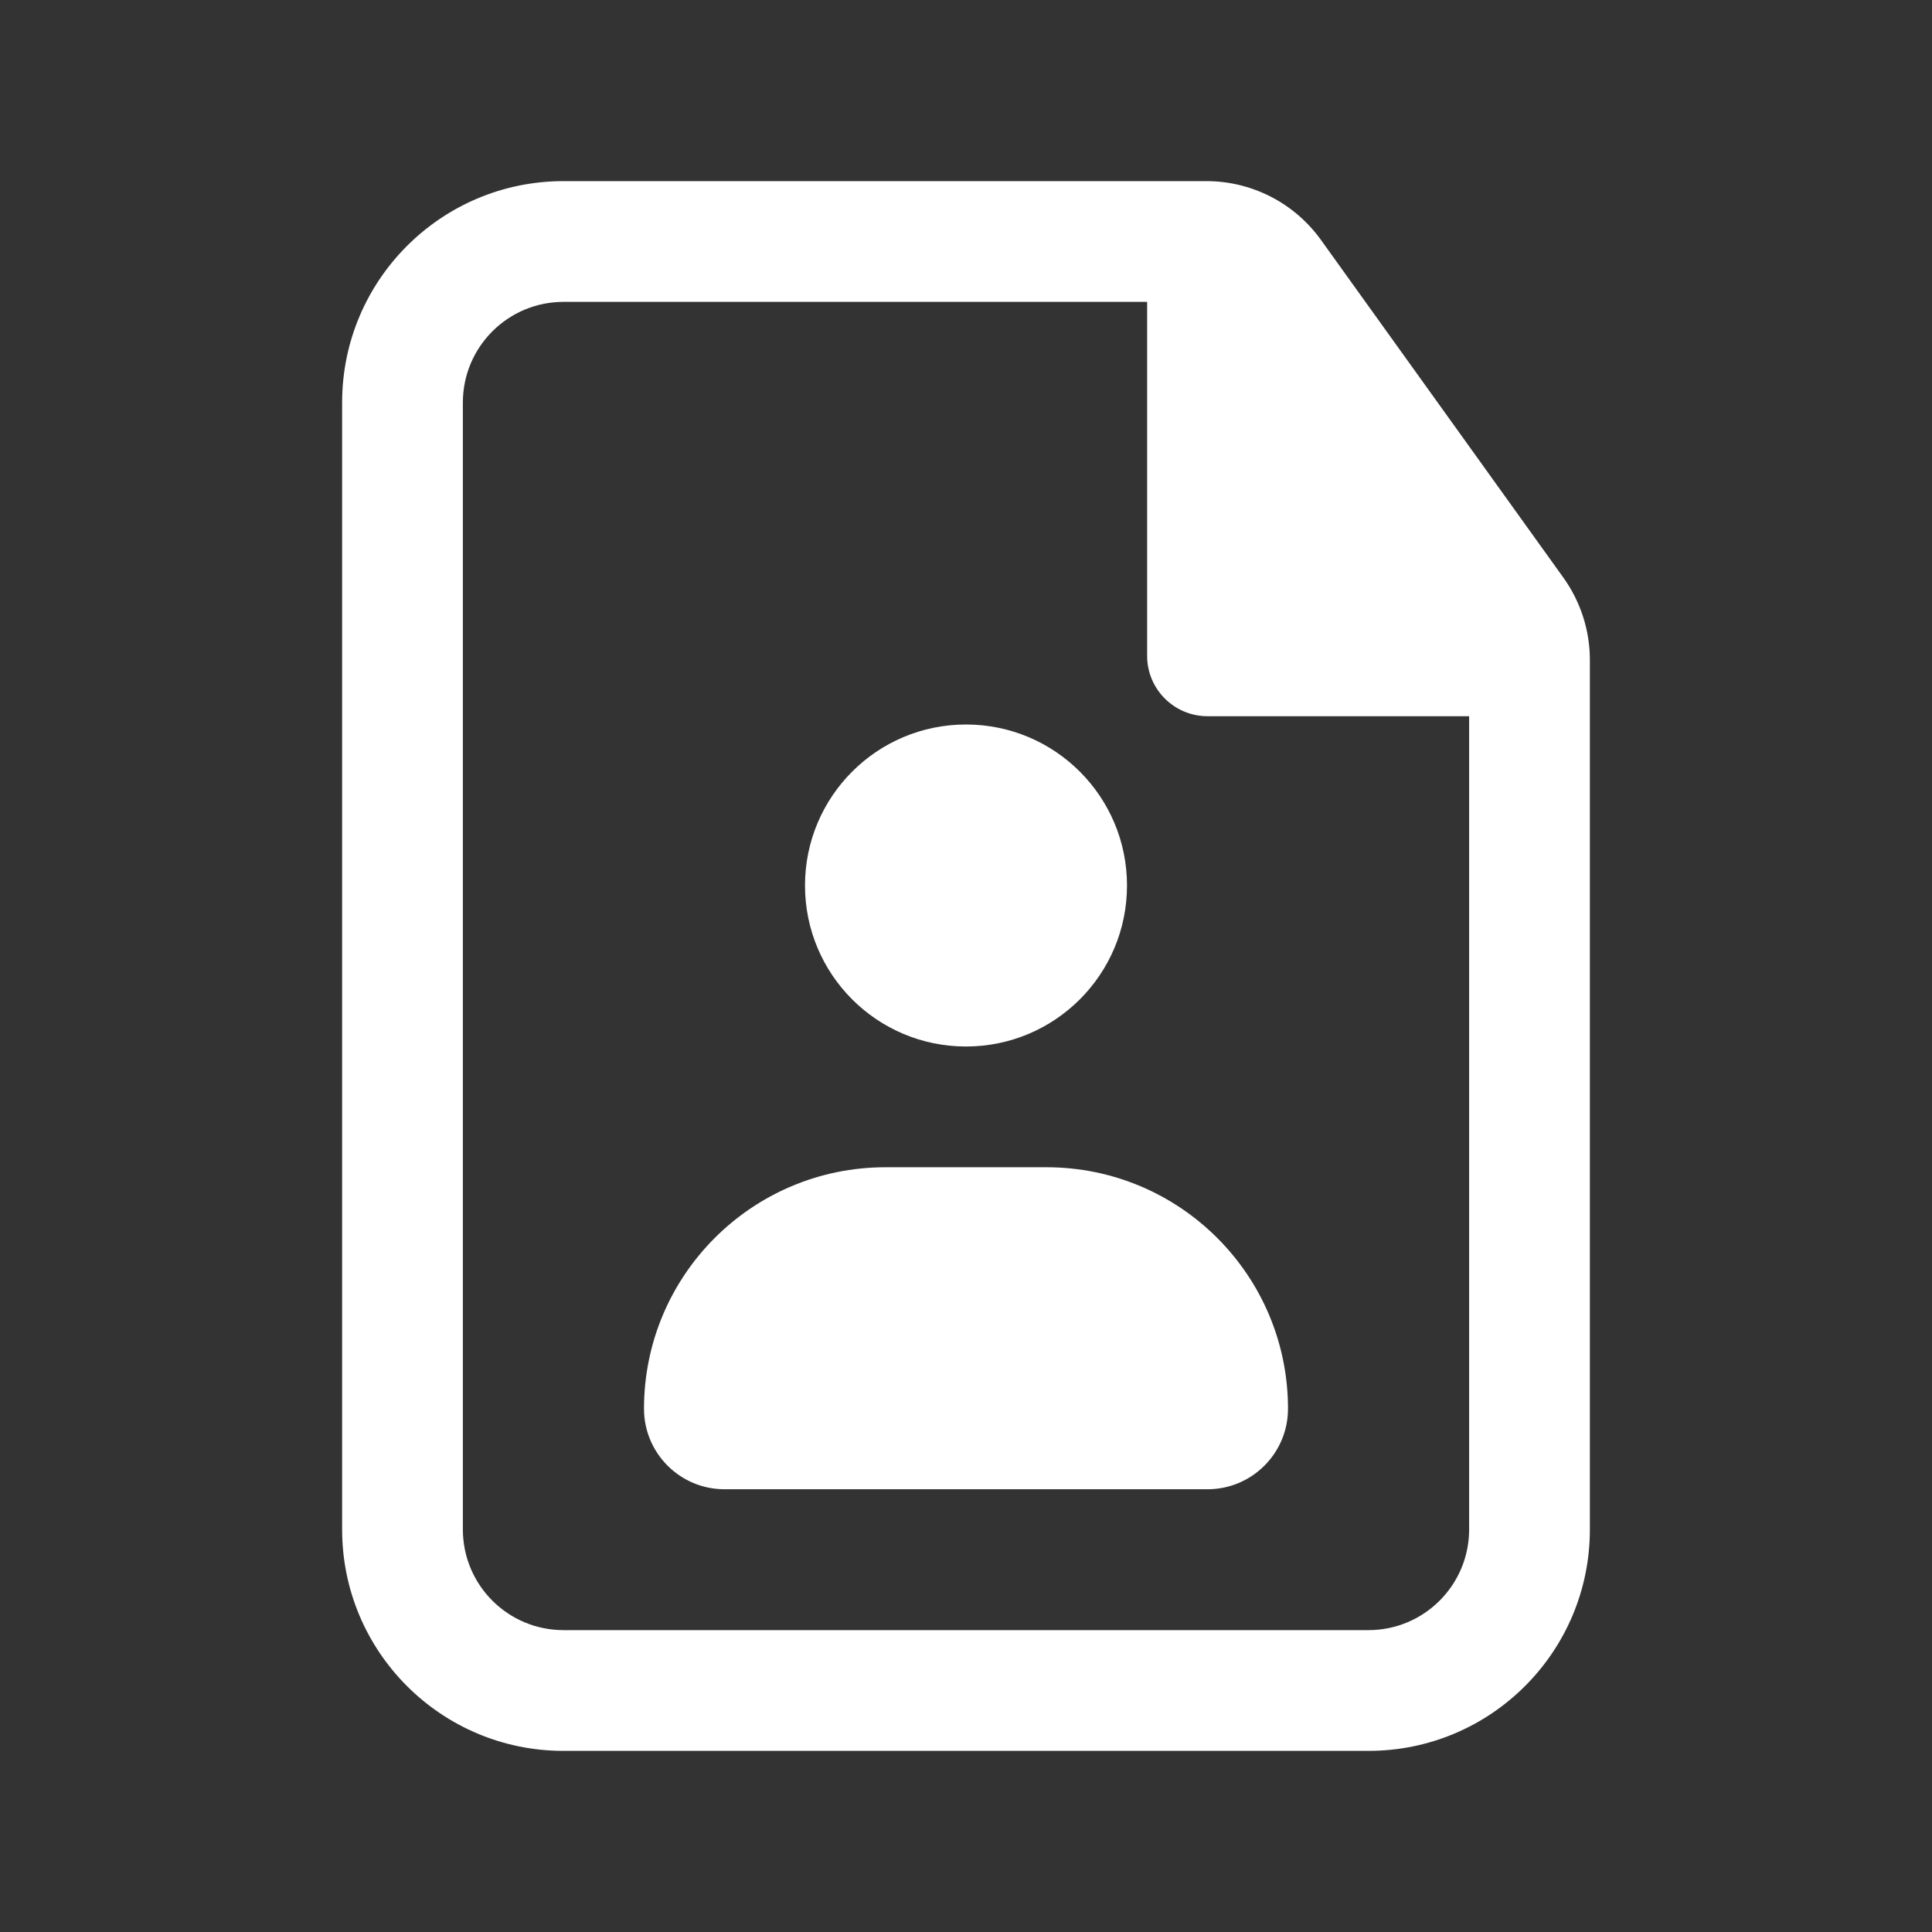 <?xml version="1.0" encoding="UTF-8"?> <svg xmlns="http://www.w3.org/2000/svg" width="24" height="24" viewBox="0 0 24 24" fill="none"><rect x="0" y="0" width="24" height="24" fill="#333333" stroke="none"/><path d="M12 9C10.895 9 10 9.895 10 11C10 12.105 10.895 13 12 13C13.105 13 14 12.105 14 11C14 9.895 13.105 9 12 9Z" fill="white"></path><path d="M8 17.5C8 15.843 9.343 14.5 11 14.5H13C14.657 14.5 16 15.843 16 17.5C16 18.052 15.552 18.5 15 18.5H9C8.448 18.5 8 18.052 8 17.5Z" fill="white"></path><path fill-rule="evenodd" clip-rule="evenodd" d="M7 2.25C5.481 2.25 4.25 3.481 4.25 5V19C4.25 20.519 5.481 21.75 7 21.75H17C18.519 21.75 19.75 20.519 19.75 19V8.198C19.75 7.832 19.635 7.475 19.422 7.177L16.409 2.98C16.08 2.522 15.551 2.25 14.987 2.25H7ZM5.75 5C5.75 4.31 6.31 3.75 7 3.75H14.25V8.147C14.25 8.561 14.586 8.897 15 8.897H18.25V19C18.25 19.69 17.69 20.25 17 20.25H7C6.31 20.25 5.75 19.69 5.75 19V5Z" fill="white"></path></svg> 